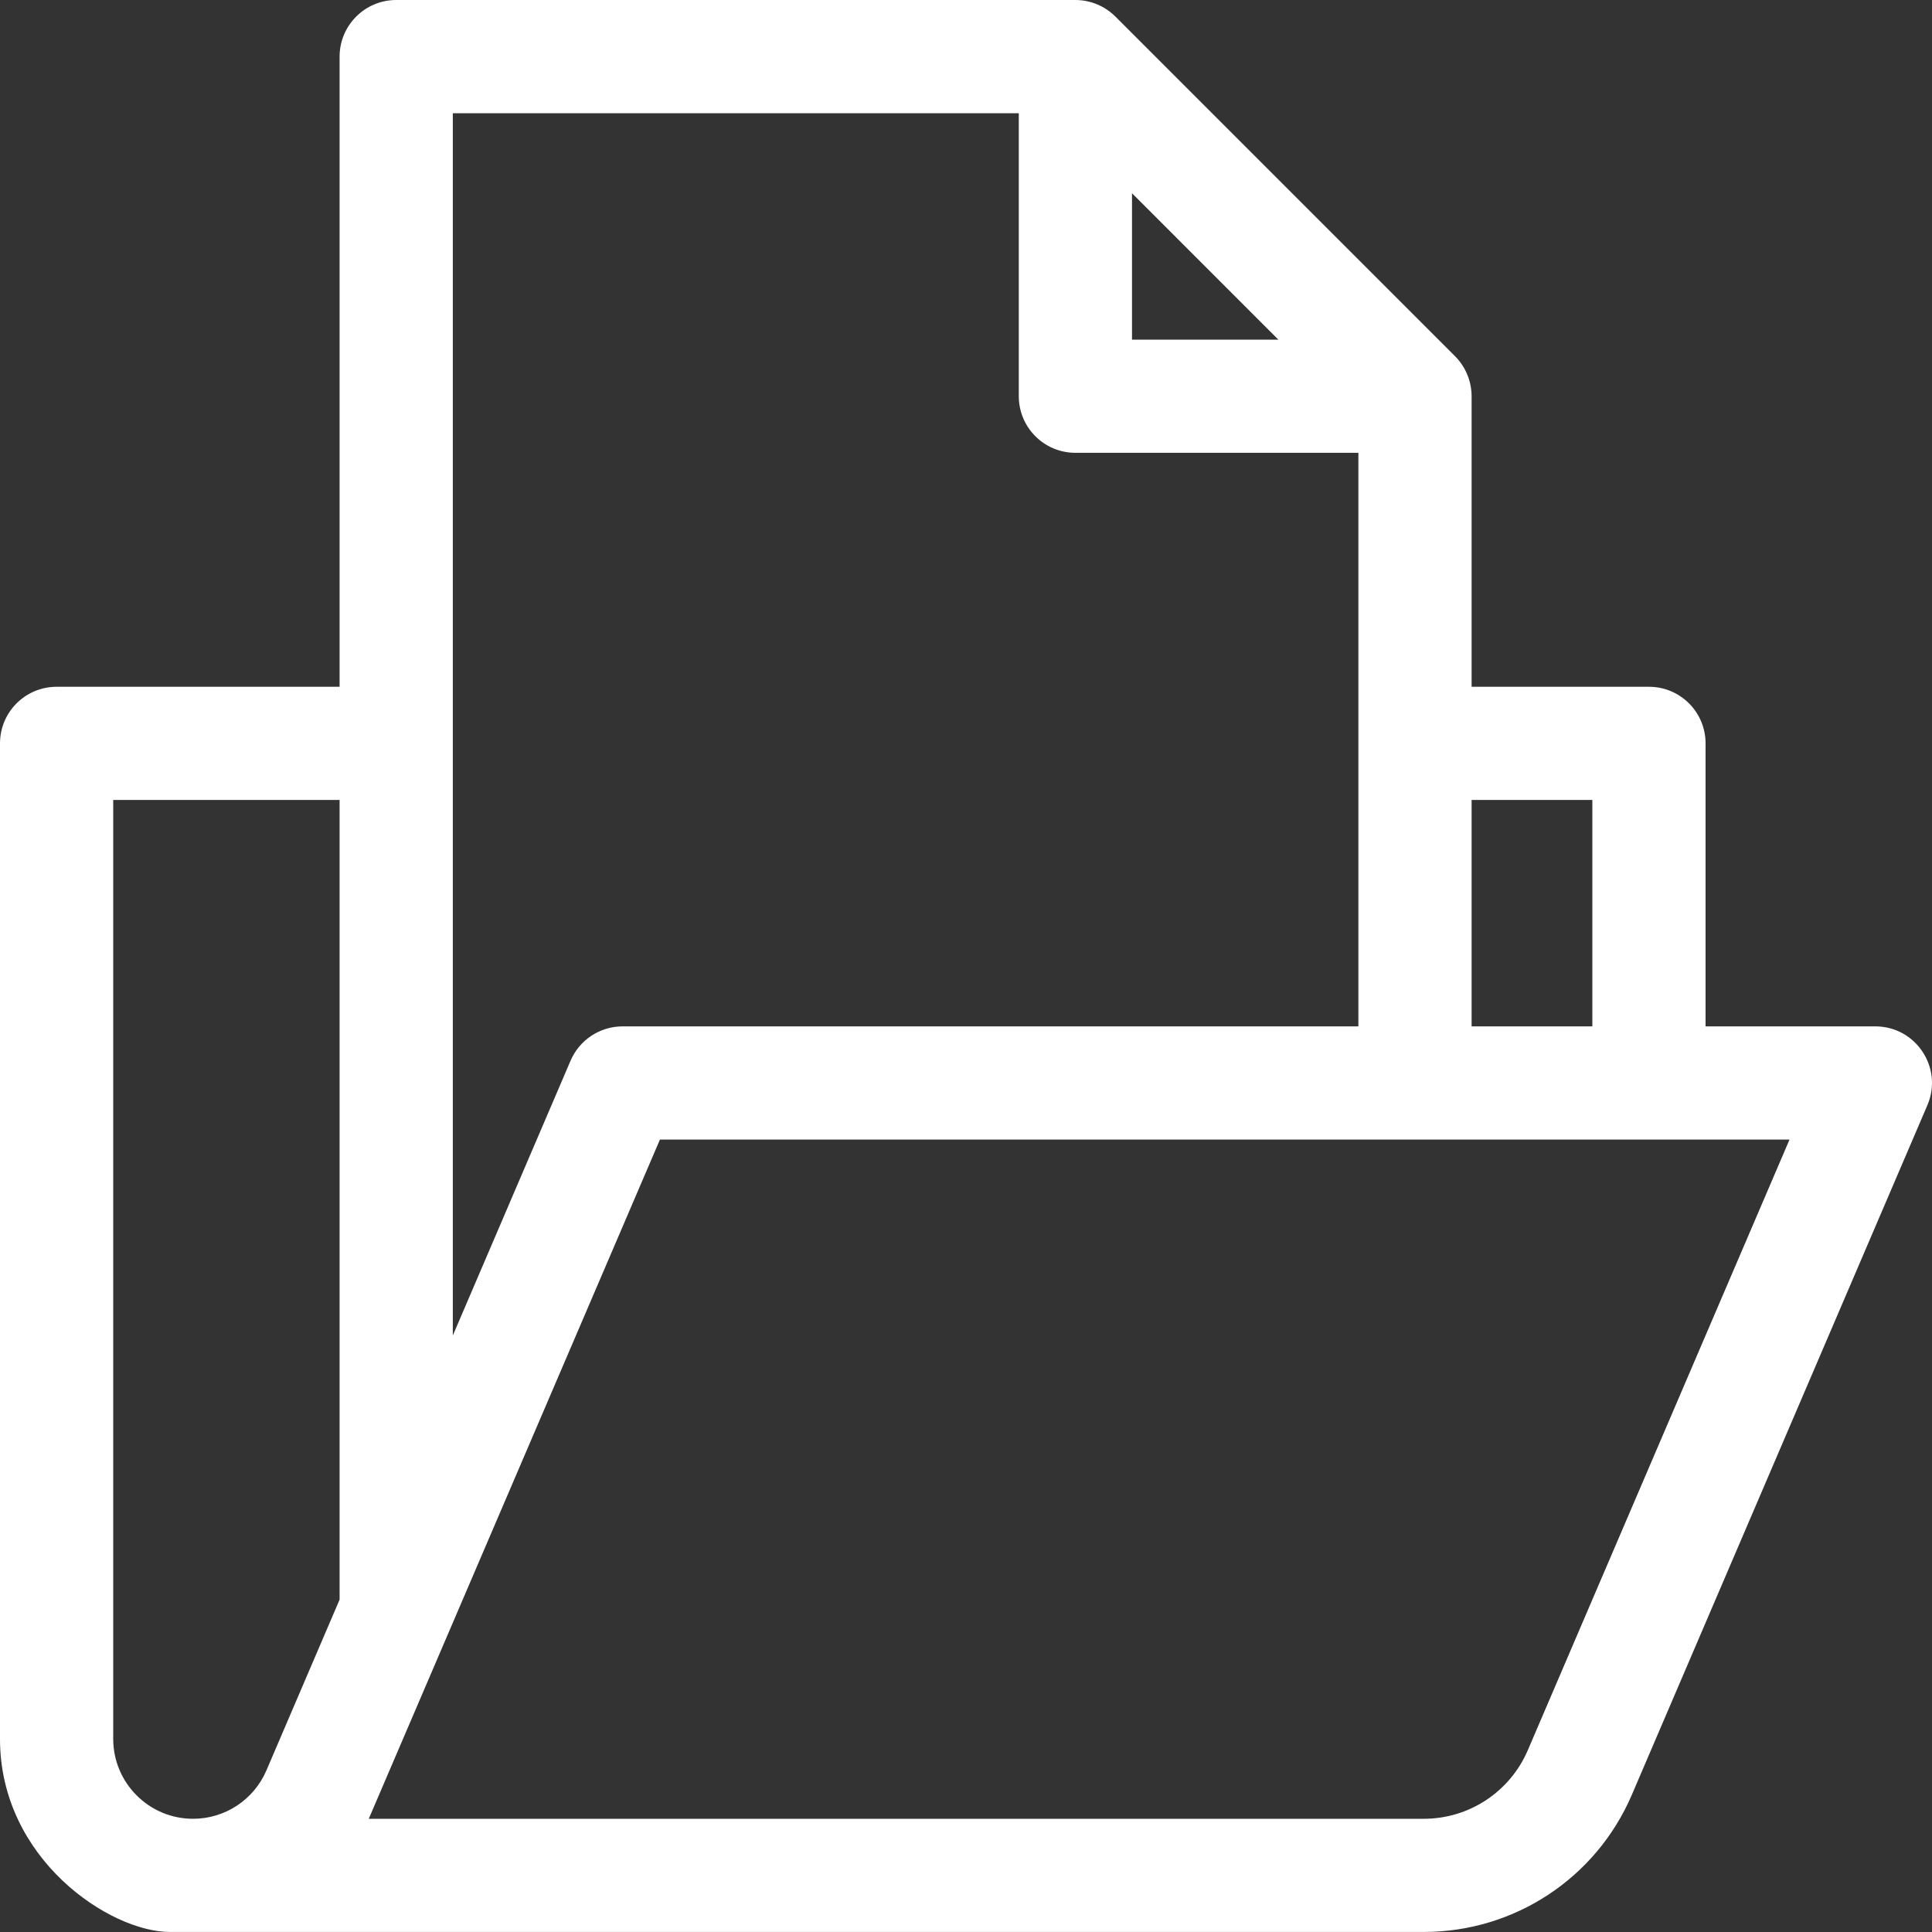 <svg width="40" height="40" viewBox="0 0 40 40" fill="none" xmlns="http://www.w3.org/2000/svg">
<rect x="0" y="0" width="40" height="40" fill="#333333" stroke="none"/>
<g clip-path="url(#clip0)">
<path d="M38.827 21.25H35.312V15.391C35.312 14.743 34.787 14.219 34.14 14.219H30.468V8.203C30.468 7.888 30.338 7.588 30.125 7.375L23.094 0.344C22.883 0.133 22.587 0 22.265 0H8.203C7.556 0 7.031 0.525 7.031 1.172V14.219H1.172C0.525 14.219 0 14.743 0 15.391V36.003C0 38.495 2.279 39.999 3.516 39.999H29.478C31.355 39.999 33.047 38.884 33.786 37.158L39.904 22.883C40.236 22.11 39.667 21.25 38.827 21.25ZM32.968 16.562V21.25H30.468V16.562H32.968ZM23.437 4.001L26.467 7.032H23.437V4.001ZM9.375 2.344H21.093V8.203C21.093 8.851 21.618 9.375 22.265 9.375H28.124V21.25C26.384 21.25 14.251 21.25 12.89 21.25C12.421 21.25 11.998 21.529 11.813 21.96L9.375 27.65V2.344ZM3.997 37.656C3.085 37.656 2.344 36.914 2.344 36.003V16.562H7.031V33.118L5.516 36.654C5.255 37.262 4.659 37.656 3.997 37.656ZM31.632 36.235C31.262 37.098 30.417 37.656 29.478 37.656H7.635L13.663 23.594H37.05L31.632 36.235Z" fill="white"/>
</g>
<defs>
<clipPath id="clip0">
<rect width="40" height="40" fill="white"/>
</clipPath>
</defs>
</svg>
